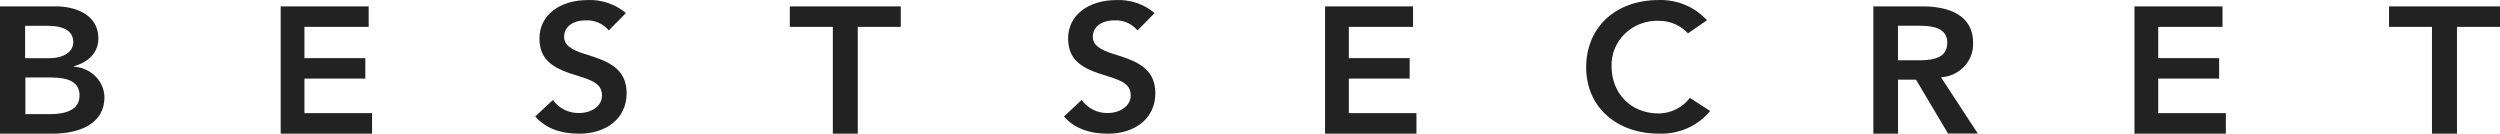 <svg xmlns="http://www.w3.org/2000/svg" xmlns:xlink="http://www.w3.org/1999/xlink" version="1.1" viewBox="0 0 357 19.09">
    <!-- Generator: Sketch 54.1 (76490) - https://sketchapp.com -->
    <title>logoTextLanding</title>
    <desc>Created with Sketch.</desc>
    <g id="Official" stroke="none" stroke-width="1" fill="none" fill-rule="evenodd">
        <g id="Login" transform="translate(-986, -127)" fill="#222222" fill-rule="nonzero">
            <g id="logo" transform="translate(843, 89)">
                <g id="logoText" transform="translate(143, 38)">
                    <path d="M7.979,0.909 C10.602,0.909 14.049,1.986 14.049,5.48 C14.049,7.354 12.827,8.815 10.542,9.461 L10.542,9.518 C12.994,9.679 14.899,11.594 14.914,13.911 C14.914,17.405 11.804,19.091 7.412,19.091 L0,19.091 L0,0.909 L7.979,0.909 Z M6.985,8.309 C9.151,8.309 10.463,7.372 10.463,6.024 C10.463,4.431 9.151,3.682 6.697,3.682 L3.587,3.682 L3.587,8.309 L6.985,8.309 Z M7.055,16.299 C9.906,16.299 11.357,15.428 11.357,13.63 C11.357,11.831 9.986,11.063 7.253,11.063 L3.627,11.063 L3.627,16.299 L7.055,16.299 Z" id="Shape"/>
                    <polygon id="Path" points="52.646 0.909 52.646 3.838 43.474 3.838 43.474 8.302 52.17 8.302 52.17 11.221 43.474 11.221 43.474 16.153 53.131 16.153 53.131 19.091 40.081 19.091 40.081 0.909"/>
                    <path d="M89.381,1.863 L86.936,4.347 C86.122,3.373 84.901,2.84 83.639,2.909 C81.787,2.909 80.555,3.843 80.555,5.243 C80.555,6.467 81.62,7.111 83.482,7.699 C86.482,8.633 89.483,9.567 89.483,13.302 C89.483,17.037 86.427,19.091 82.731,19.091 C80.073,19.091 77.897,18.325 76.433,16.635 L78.962,14.273 C79.817,15.471 81.202,16.17 82.666,16.14 C84.519,16.14 85.964,15.113 85.964,13.656 C85.964,12.2 85.037,11.584 82.592,10.855 C79.212,9.856 77.035,8.754 77.035,5.477 C77.035,2.199 79.879,0.005 83.972,0.005 C85.94,-0.065 87.865,0.596 89.381,1.863 L89.381,1.863 Z" id="Path"/>
                    <polygon id="Path" points="128.632 0.909 128.632 3.838 122.489 3.838 122.489 19.091 118.929 19.091 118.929 3.838 112.786 3.838 112.786 0.909"/>
                    <path d="M164.882,1.864 L162.437,4.347 C161.626,3.37 160.403,2.836 159.14,2.91 C157.288,2.91 156.056,3.843 156.056,5.244 C156.056,6.467 157.121,7.111 158.983,7.7 C161.984,8.633 164.984,9.567 164.984,13.302 C164.984,17.037 161.928,19.091 158.233,19.091 C155.575,19.091 153.398,18.325 151.935,16.635 L154.463,14.273 C155.32,15.47 156.704,16.168 158.168,16.14 C159.974,16.14 161.465,15.113 161.465,13.657 C161.465,12.2 160.539,11.584 158.084,10.855 C154.713,9.856 152.527,8.755 152.527,5.477 C152.527,2.2 155.371,0.006 159.464,0.006 C161.436,-0.069 163.365,0.593 164.882,1.864 L164.882,1.864 Z" id="Path"/>
                    <polygon id="Path" points="201.784 0.909 201.784 3.838 192.612 3.838 192.612 8.302 201.3 8.302 201.3 11.221 192.612 11.221 192.612 16.153 202.269 16.153 202.269 19.091 189.219 19.091 189.219 0.909"/>
                    <path d="M243.759,2.894 L241.042,4.764 C239.993,3.618 238.485,2.964 236.902,2.968 C235.096,2.9 233.341,3.56 232.057,4.791 C230.774,6.021 230.076,7.712 230.131,9.459 C230.131,13.2 232.733,16.203 236.902,16.203 C238.651,16.167 240.282,15.344 241.312,13.977 L244.214,15.847 C242.445,17.997 239.721,19.199 236.882,19.083 C230.837,19.083 226.504,15.258 226.504,9.618 C226.504,3.979 230.615,0.004 236.882,0.004 C239.505,-0.07 242.026,0.989 243.759,2.894 L243.759,2.894 Z" id="Path"/>
                    <path d="M274.502,0.909 C278.296,0.909 281.76,2.144 281.76,6.121 C281.866,8.683 279.837,10.863 277.177,11.043 L282.431,19.072 L278.179,19.072 L273.607,11.38 L271.039,11.38 L271.039,19.091 L267.517,19.091 L267.517,0.909 L274.502,0.909 Z M273.938,8.61 C275.952,8.61 278.072,8.348 278.072,6.093 C278.072,4.016 276.039,3.679 274.181,3.679 L271.029,3.679 L271.029,8.61 L273.938,8.61 Z" id="Shape"/>
                    <polygon id="Path" points="317.376 0.909 317.376 3.838 308.194 3.838 308.194 8.302 316.891 8.302 316.891 11.221 308.194 11.221 308.194 16.153 317.851 16.153 317.851 19.091 304.802 19.091 304.802 0.909"/>
                    <polygon id="Path" points="357 0.909 357 3.838 350.857 3.838 350.857 19.091 347.287 19.091 347.287 3.838 341.154 3.838 341.154 0.909"/>
                </g>
            </g>
        </g>
    </g>
</svg>